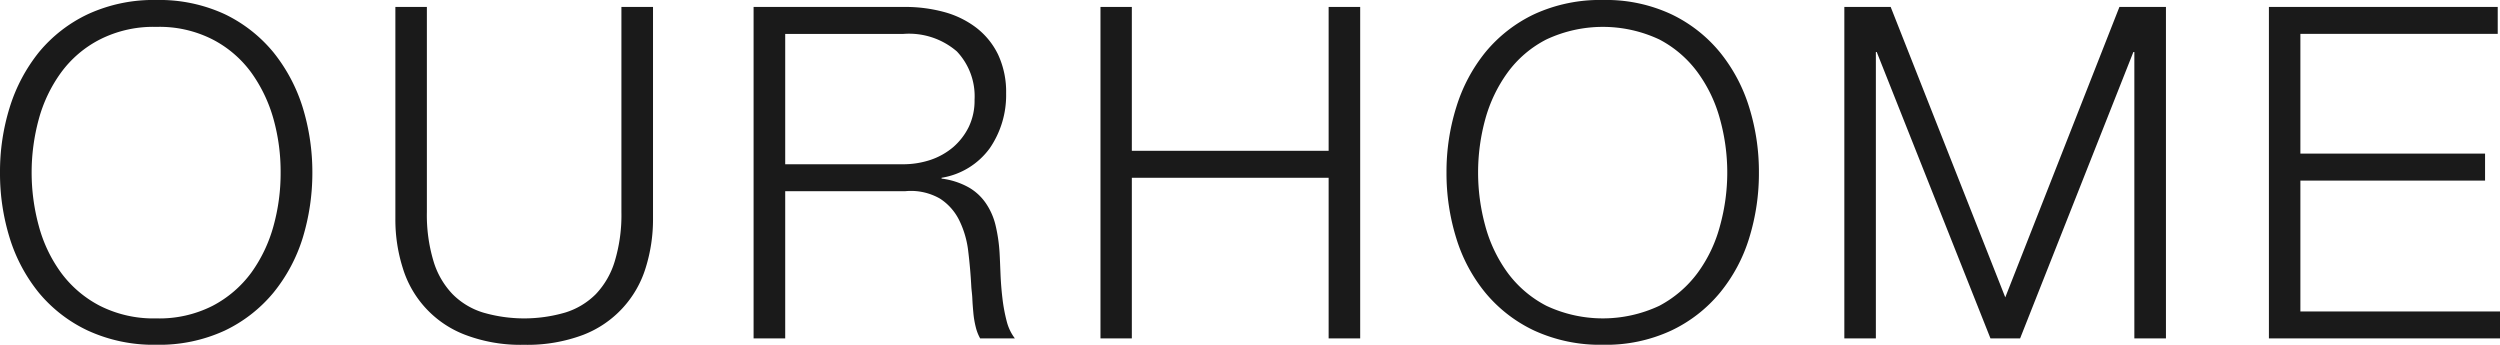 <svg viewBox="0 0 200 27.581" height="27.581" width="200" xmlns:xlink="http://www.w3.org/1999/xlink" xmlns="http://www.w3.org/2000/svg">
  <defs>
    <clipPath id="clip-path">
      <rect fill="#1a1a1a" height="27.581" width="200" data-name="長方形 36" id="長方形_36"></rect>
    </clipPath>
  </defs>
  <g clip-path="url(#clip-path)" data-name="グループ 65" id="グループ_65">
    <path fill="#1a1a1a" transform="translate(0 -0.001)" d="M.779,8.582A13.351,13.351,0,0,1,3.116,4.176,11.369,11.369,0,0,1,7.035,1.134,12.537,12.537,0,0,1,12.511,0a12.464,12.464,0,0,1,5.463,1.133,11.46,11.46,0,0,1,3.89,3.042,13.371,13.371,0,0,1,2.348,4.407,17.685,17.685,0,0,1,.777,5.229,17.831,17.831,0,0,1-.777,5.24,13.084,13.084,0,0,1-2.348,4.377,11.445,11.445,0,0,1-3.89,3.023,12.5,12.5,0,0,1-5.463,1.131,12.575,12.575,0,0,1-5.476-1.131,11.355,11.355,0,0,1-3.919-3.023A13.067,13.067,0,0,1,.779,19.051,17.452,17.452,0,0,1,0,13.811,17.31,17.31,0,0,1,.779,8.582M3.1,18.063A11.3,11.3,0,0,0,4.879,21.81,9,9,0,0,0,7.99,24.465a9.522,9.522,0,0,0,4.521,1.008,9.4,9.4,0,0,0,4.5-1.008,9.031,9.031,0,0,0,3.095-2.655,11.651,11.651,0,0,0,1.779-3.747,15.78,15.78,0,0,0,.565-4.252,15.686,15.686,0,0,0-.565-4.268,11.811,11.811,0,0,0-1.779-3.73,8.866,8.866,0,0,0-3.095-2.654,9.341,9.341,0,0,0-4.5-1.007A9.458,9.458,0,0,0,7.99,3.159,8.839,8.839,0,0,0,4.879,5.813,11.448,11.448,0,0,0,3.1,9.543a16.235,16.235,0,0,0,0,8.52" data-name="パス 28" id="パス_28"></path>
    <path fill="#1a1a1a" transform="translate(-97.536 -1.711)" d="M131.686,2.266V18.681a12.829,12.829,0,0,0,.527,3.914,6.506,6.506,0,0,0,1.521,2.641,5.847,5.847,0,0,0,2.449,1.478,11.745,11.745,0,0,0,6.571,0,5.913,5.913,0,0,0,2.453-1.478,6.551,6.551,0,0,0,1.515-2.641,12.792,12.792,0,0,0,.527-3.914V2.266h2.528V19.228a12.99,12.99,0,0,1-.58,3.886A8.366,8.366,0,0,1,144.19,28.5a12.666,12.666,0,0,1-4.739.794,12.4,12.4,0,0,1-4.69-.794,8.293,8.293,0,0,1-5.014-5.383,12.8,12.8,0,0,1-.581-3.886V2.266Z" data-name="パス 29" id="パス_29"></path>
    <path fill="#1a1a1a" transform="translate(-185.913 -1.712)" d="M258.342,2.267a11.816,11.816,0,0,1,3.1.406,7.44,7.44,0,0,1,2.566,1.251,6.009,6.009,0,0,1,1.749,2.147,7.048,7.048,0,0,1,.646,3.108,7.5,7.5,0,0,1-1.3,4.379,5.92,5.92,0,0,1-3.865,2.376V16a5.96,5.96,0,0,1,2.153.693,4.161,4.161,0,0,1,1.39,1.278,5.292,5.292,0,0,1,.785,1.8,12.819,12.819,0,0,1,.315,2.208c.026.448.046,1,.072,1.636s.076,1.3.154,1.955a13.515,13.515,0,0,0,.345,1.854,3.808,3.808,0,0,0,.649,1.358h-2.777a3.605,3.605,0,0,1-.354-.918,7.345,7.345,0,0,1-.187-1.108c-.035-.387-.066-.759-.082-1.134s-.066-.692-.083-.97c-.049-.934-.129-1.876-.242-2.8a7.542,7.542,0,0,0-.709-2.484,4.337,4.337,0,0,0-1.556-1.767,4.662,4.662,0,0,0-2.8-.591H248.73V28.784H246.2V2.267Zm-.176,12.586a6.928,6.928,0,0,0,2.189-.35,5.562,5.562,0,0,0,1.817-1.023,5.132,5.132,0,0,0,1.243-1.616,4.849,4.849,0,0,0,.463-2.172,5.22,5.22,0,0,0-1.415-3.865,5.859,5.859,0,0,0-4.3-1.4H248.73V14.853Z" data-name="パス 30" id="パス_30"></path>
    <path fill="#1a1a1a" transform="translate(-271.462 -1.711)" d="M362.009,2.266V13.775h15.744V2.266h2.524V28.783h-2.524V15.933H362.009v12.85H359.5V2.266Z" data-name="パス 31" id="パス_31"></path>
    <path fill="#1a1a1a" transform="translate(-356.841 -0.001)" d="M473.342,8.582a13.056,13.056,0,0,1,2.335-4.407,11.357,11.357,0,0,1,3.912-3.042A12.586,12.586,0,0,1,485.078,0a12.355,12.355,0,0,1,5.451,1.133,11.353,11.353,0,0,1,3.9,3.042,13.079,13.079,0,0,1,2.346,4.407,17.34,17.34,0,0,1,.779,5.229,17.475,17.475,0,0,1-.78,5.24,12.8,12.8,0,0,1-2.345,4.377,11.339,11.339,0,0,1-3.9,3.023,12.393,12.393,0,0,1-5.452,1.131,12.624,12.624,0,0,1-5.489-1.131,11.343,11.343,0,0,1-3.912-3.023,12.782,12.782,0,0,1-2.335-4.377,17.453,17.453,0,0,1-.78-5.24,17.311,17.311,0,0,1,.78-5.229m2.319,9.48a11.414,11.414,0,0,0,1.782,3.747,8.982,8.982,0,0,0,3.109,2.655,10.627,10.627,0,0,0,9.036,0,9.1,9.1,0,0,0,3.08-2.655,11.2,11.2,0,0,0,1.776-3.747,15.962,15.962,0,0,0,0-8.52,11.348,11.348,0,0,0-1.776-3.73,8.935,8.935,0,0,0-3.08-2.654,10.641,10.641,0,0,0-9.036,0,8.814,8.814,0,0,0-3.108,2.654,11.558,11.558,0,0,0-1.782,3.73,16.133,16.133,0,0,0,0,8.52" data-name="パス 32" id="パス_32"></path>
    <path fill="#1a1a1a" transform="translate(-454.978 -1.711)" d="M606.232,2.266,615.4,25.5l9.133-23.237h3.721V28.784h-2.528V5.87h-.078l-9.062,22.914h-2.37l-9.1-22.914h-.069V28.784h-2.522V2.266Z" data-name="パス 33" id="パス_33"></path>
    <path fill="#1a1a1a" transform="translate(-559.722 -1.712)" d="M759.54,2.267V4.424H743.753V14h14.774v2.159H743.753v10.47h15.969v2.156H741.235V2.267Z" data-name="パス 34" id="パス_34"></path>
  </g>
</svg>
